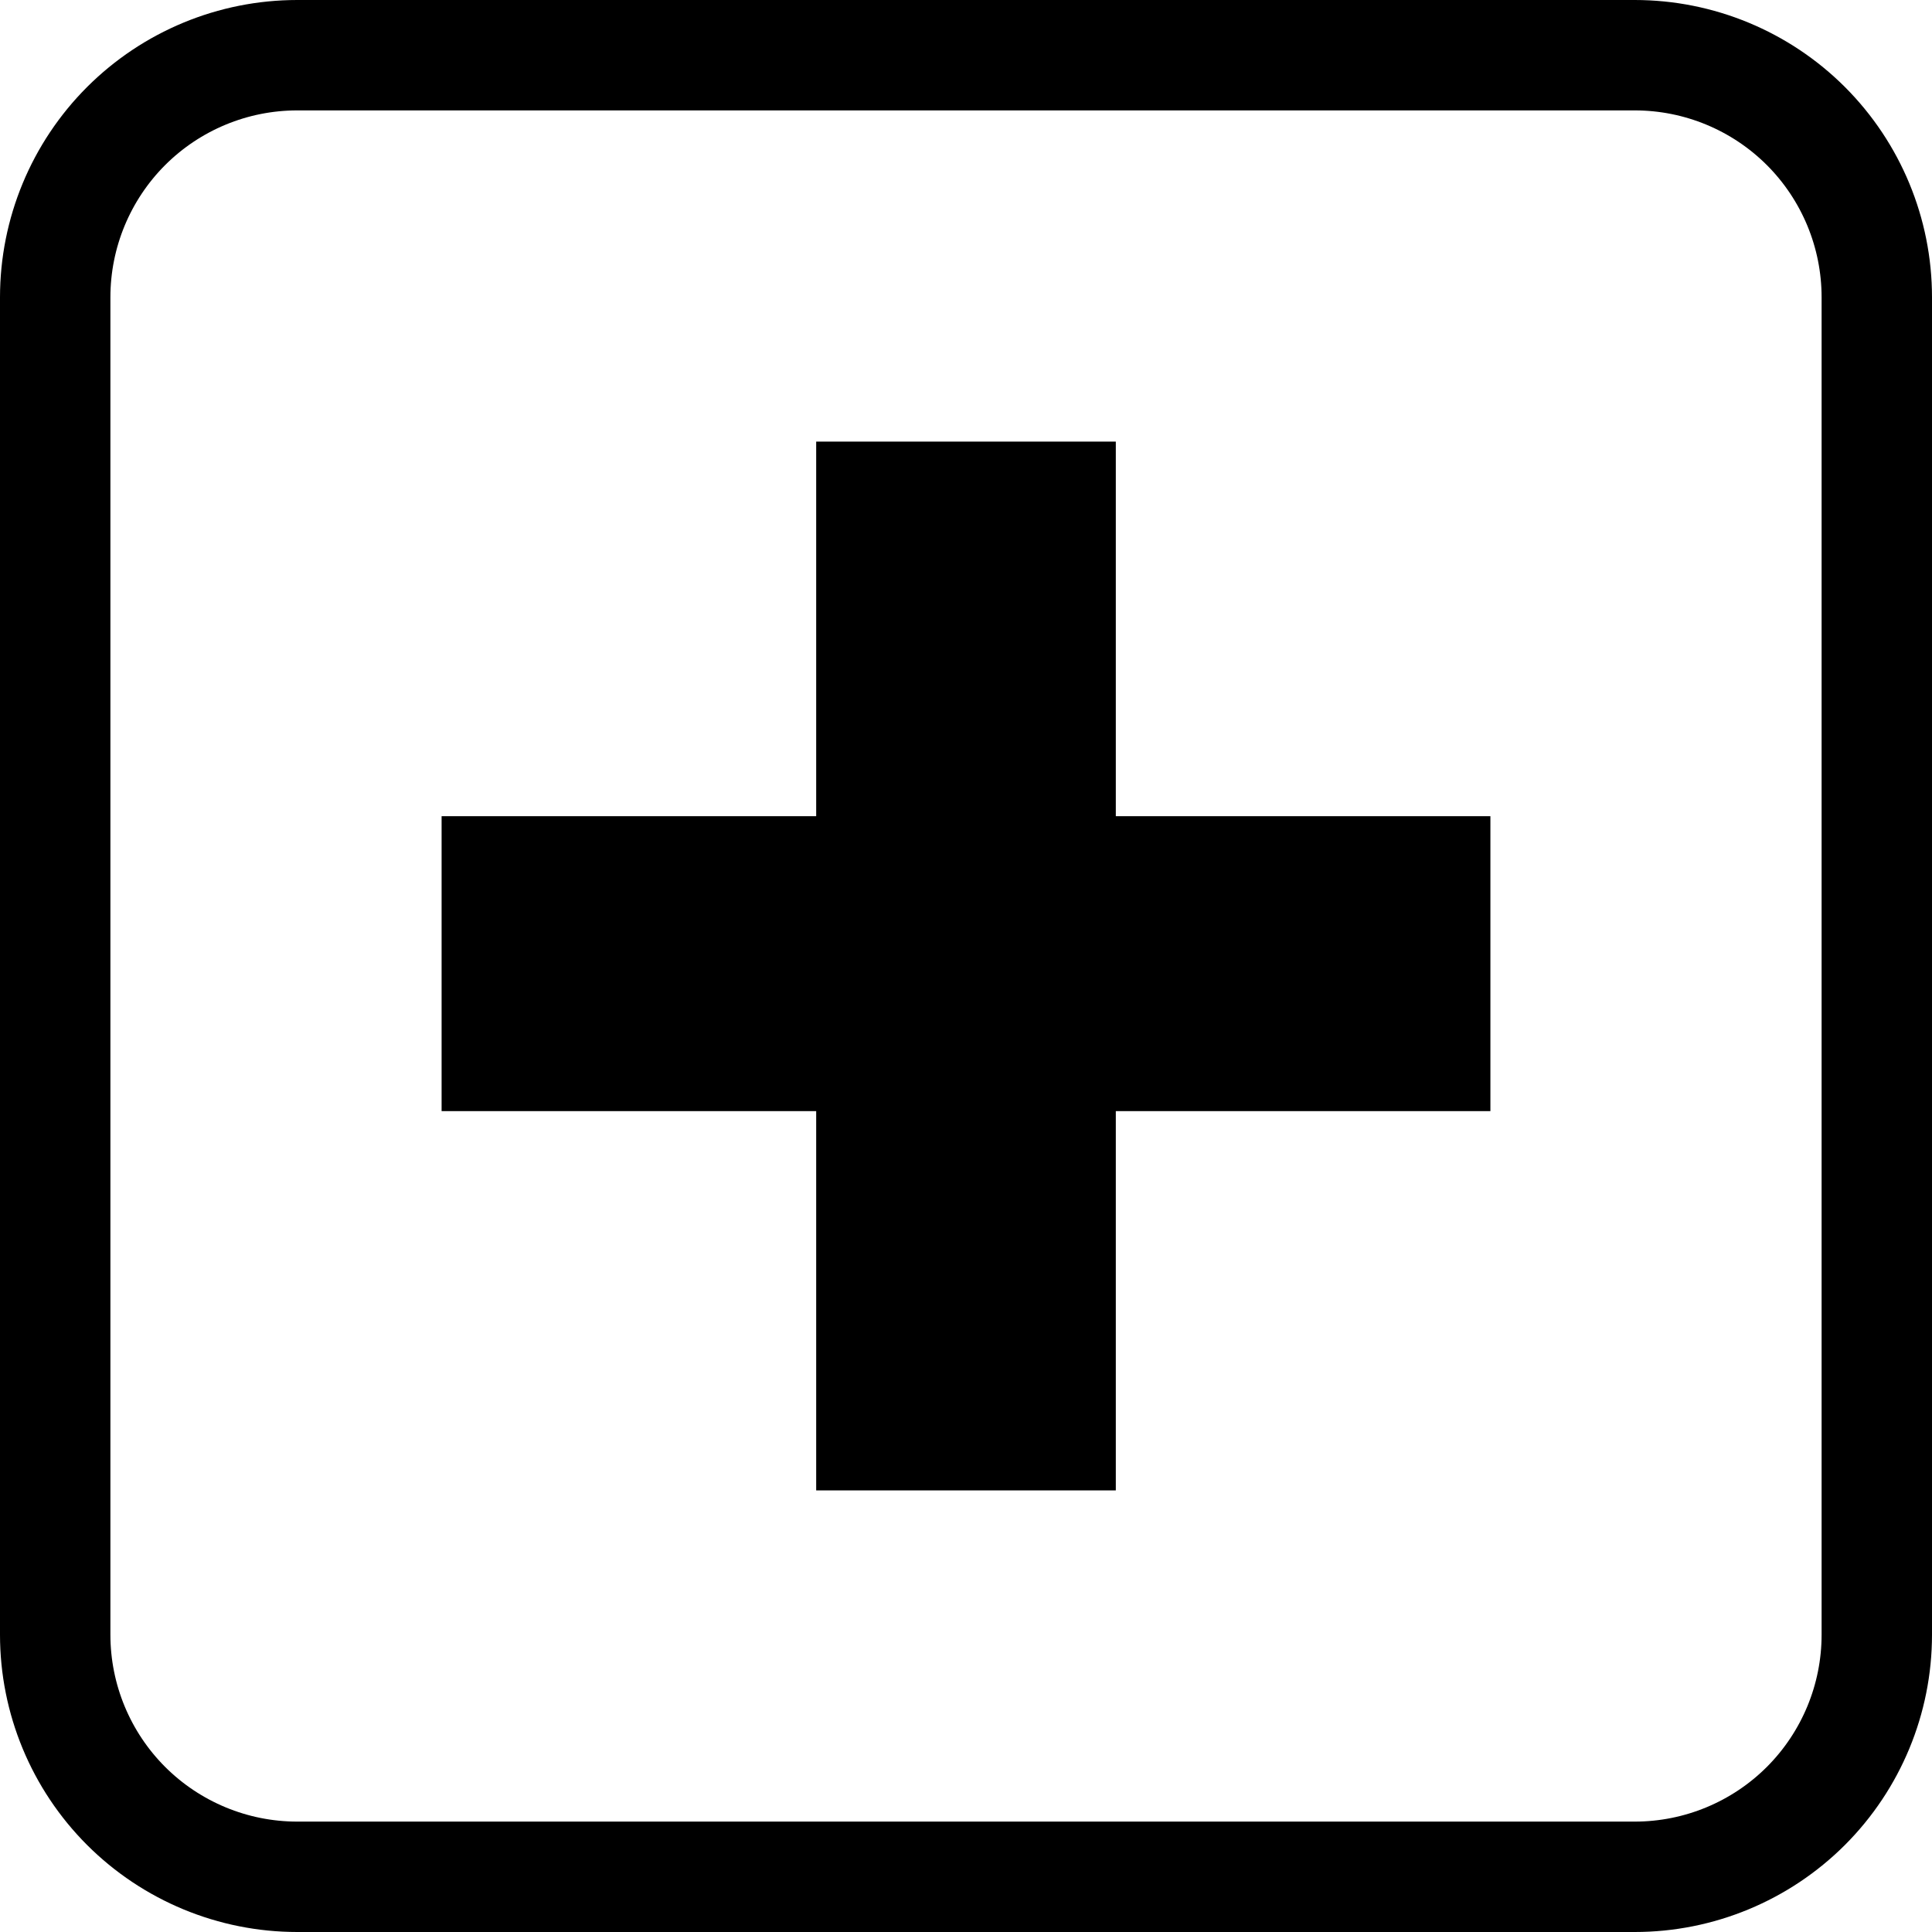 <svg width="35" height="35" viewBox="0 0 35 35" fill="none" xmlns="http://www.w3.org/2000/svg">
<path d="M34 29.615C34 30.778 33.538 31.893 32.716 32.716C31.893 33.538 30.778 34 29.615 34H5.385C4.222 34 3.107 33.538 2.284 32.716C1.462 31.893 1 30.778 1 29.615V5.385C1 4.222 1.462 3.107 2.284 2.284C3.107 1.462 4.222 1 5.385 1H29.615C30.778 1 31.893 1.462 32.716 2.284C33.538 3.107 34 4.222 34 5.385V29.615Z" stroke="black" stroke-width="2"/>
<path d="M27 14.786H20.214V8H14.786V14.786H8V20.129H14.786V27H20.214V20.129H27V14.786Z" fill="black"/>
</svg>
